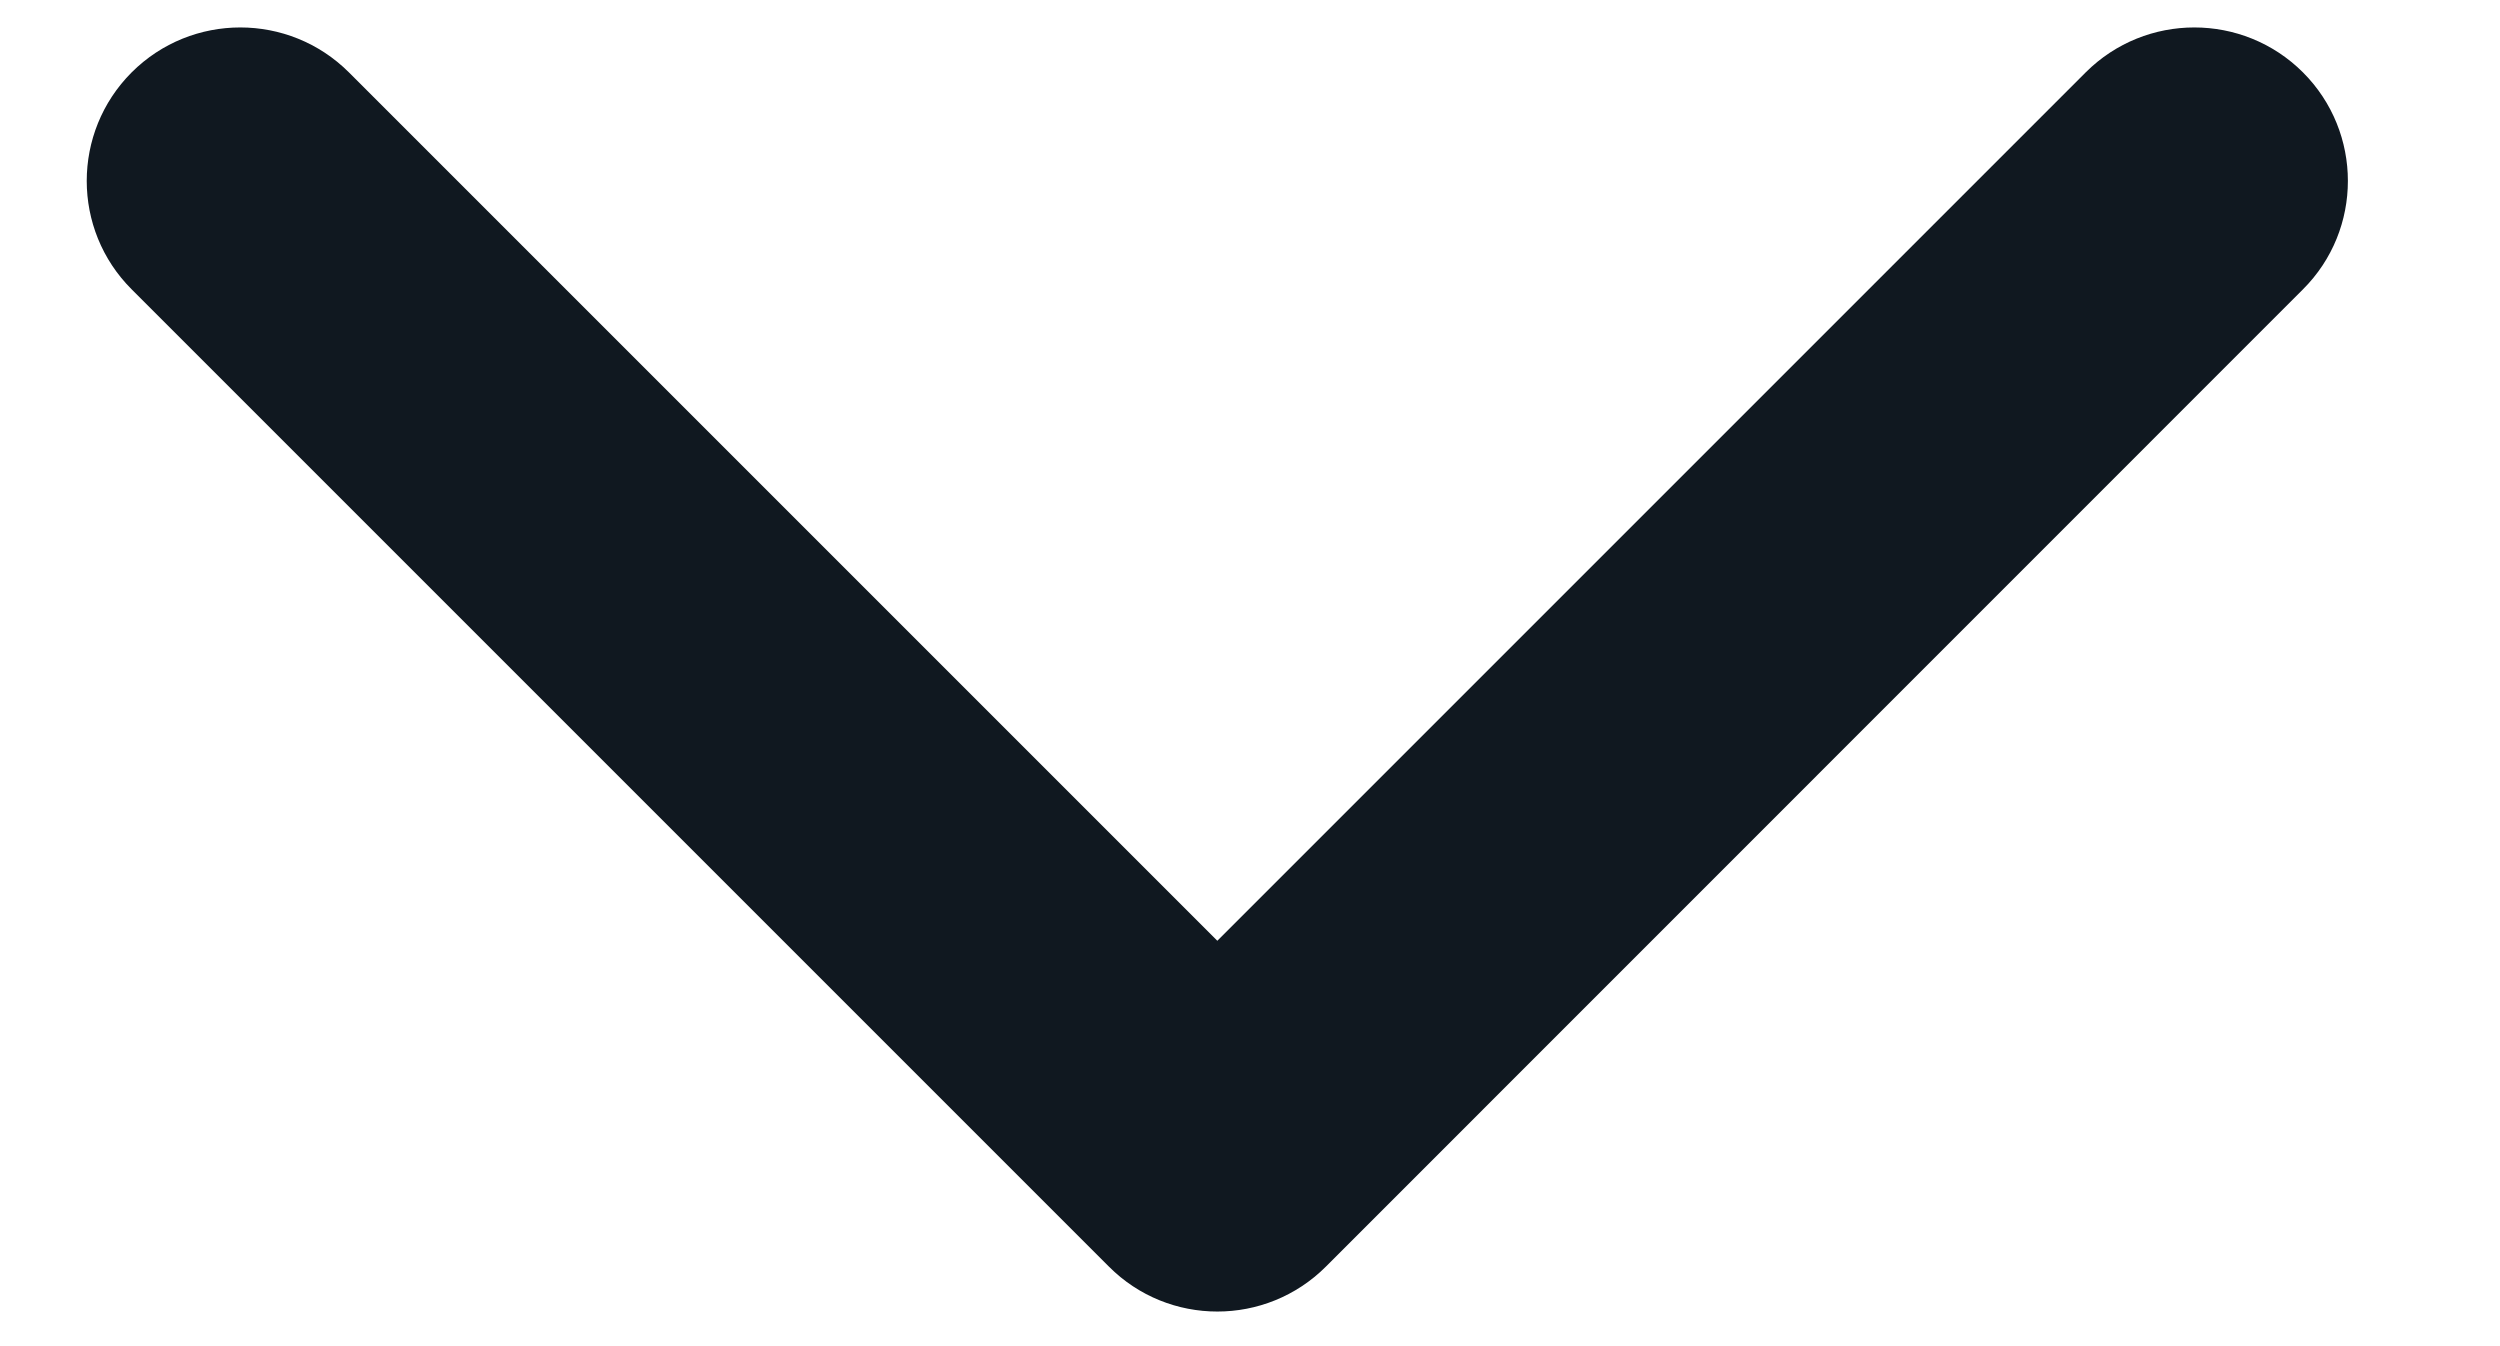 <svg width="13" height="7" viewBox="0 0 13 7" fill="none" xmlns="http://www.w3.org/2000/svg">
<path fill-rule="evenodd" clip-rule="evenodd" d="M11.975 1.505L6.895 6.586C6.583 6.898 6.077 6.898 5.766 6.586L0.685 1.505C0.373 1.194 0.373 0.688 0.685 0.376C0.997 0.065 1.502 0.065 1.814 0.376L6.33 4.892L10.846 0.376C11.158 0.065 11.663 0.065 11.975 0.376C12.287 0.688 12.287 1.194 11.975 1.505Z" fill="#101820"/>
</svg>
